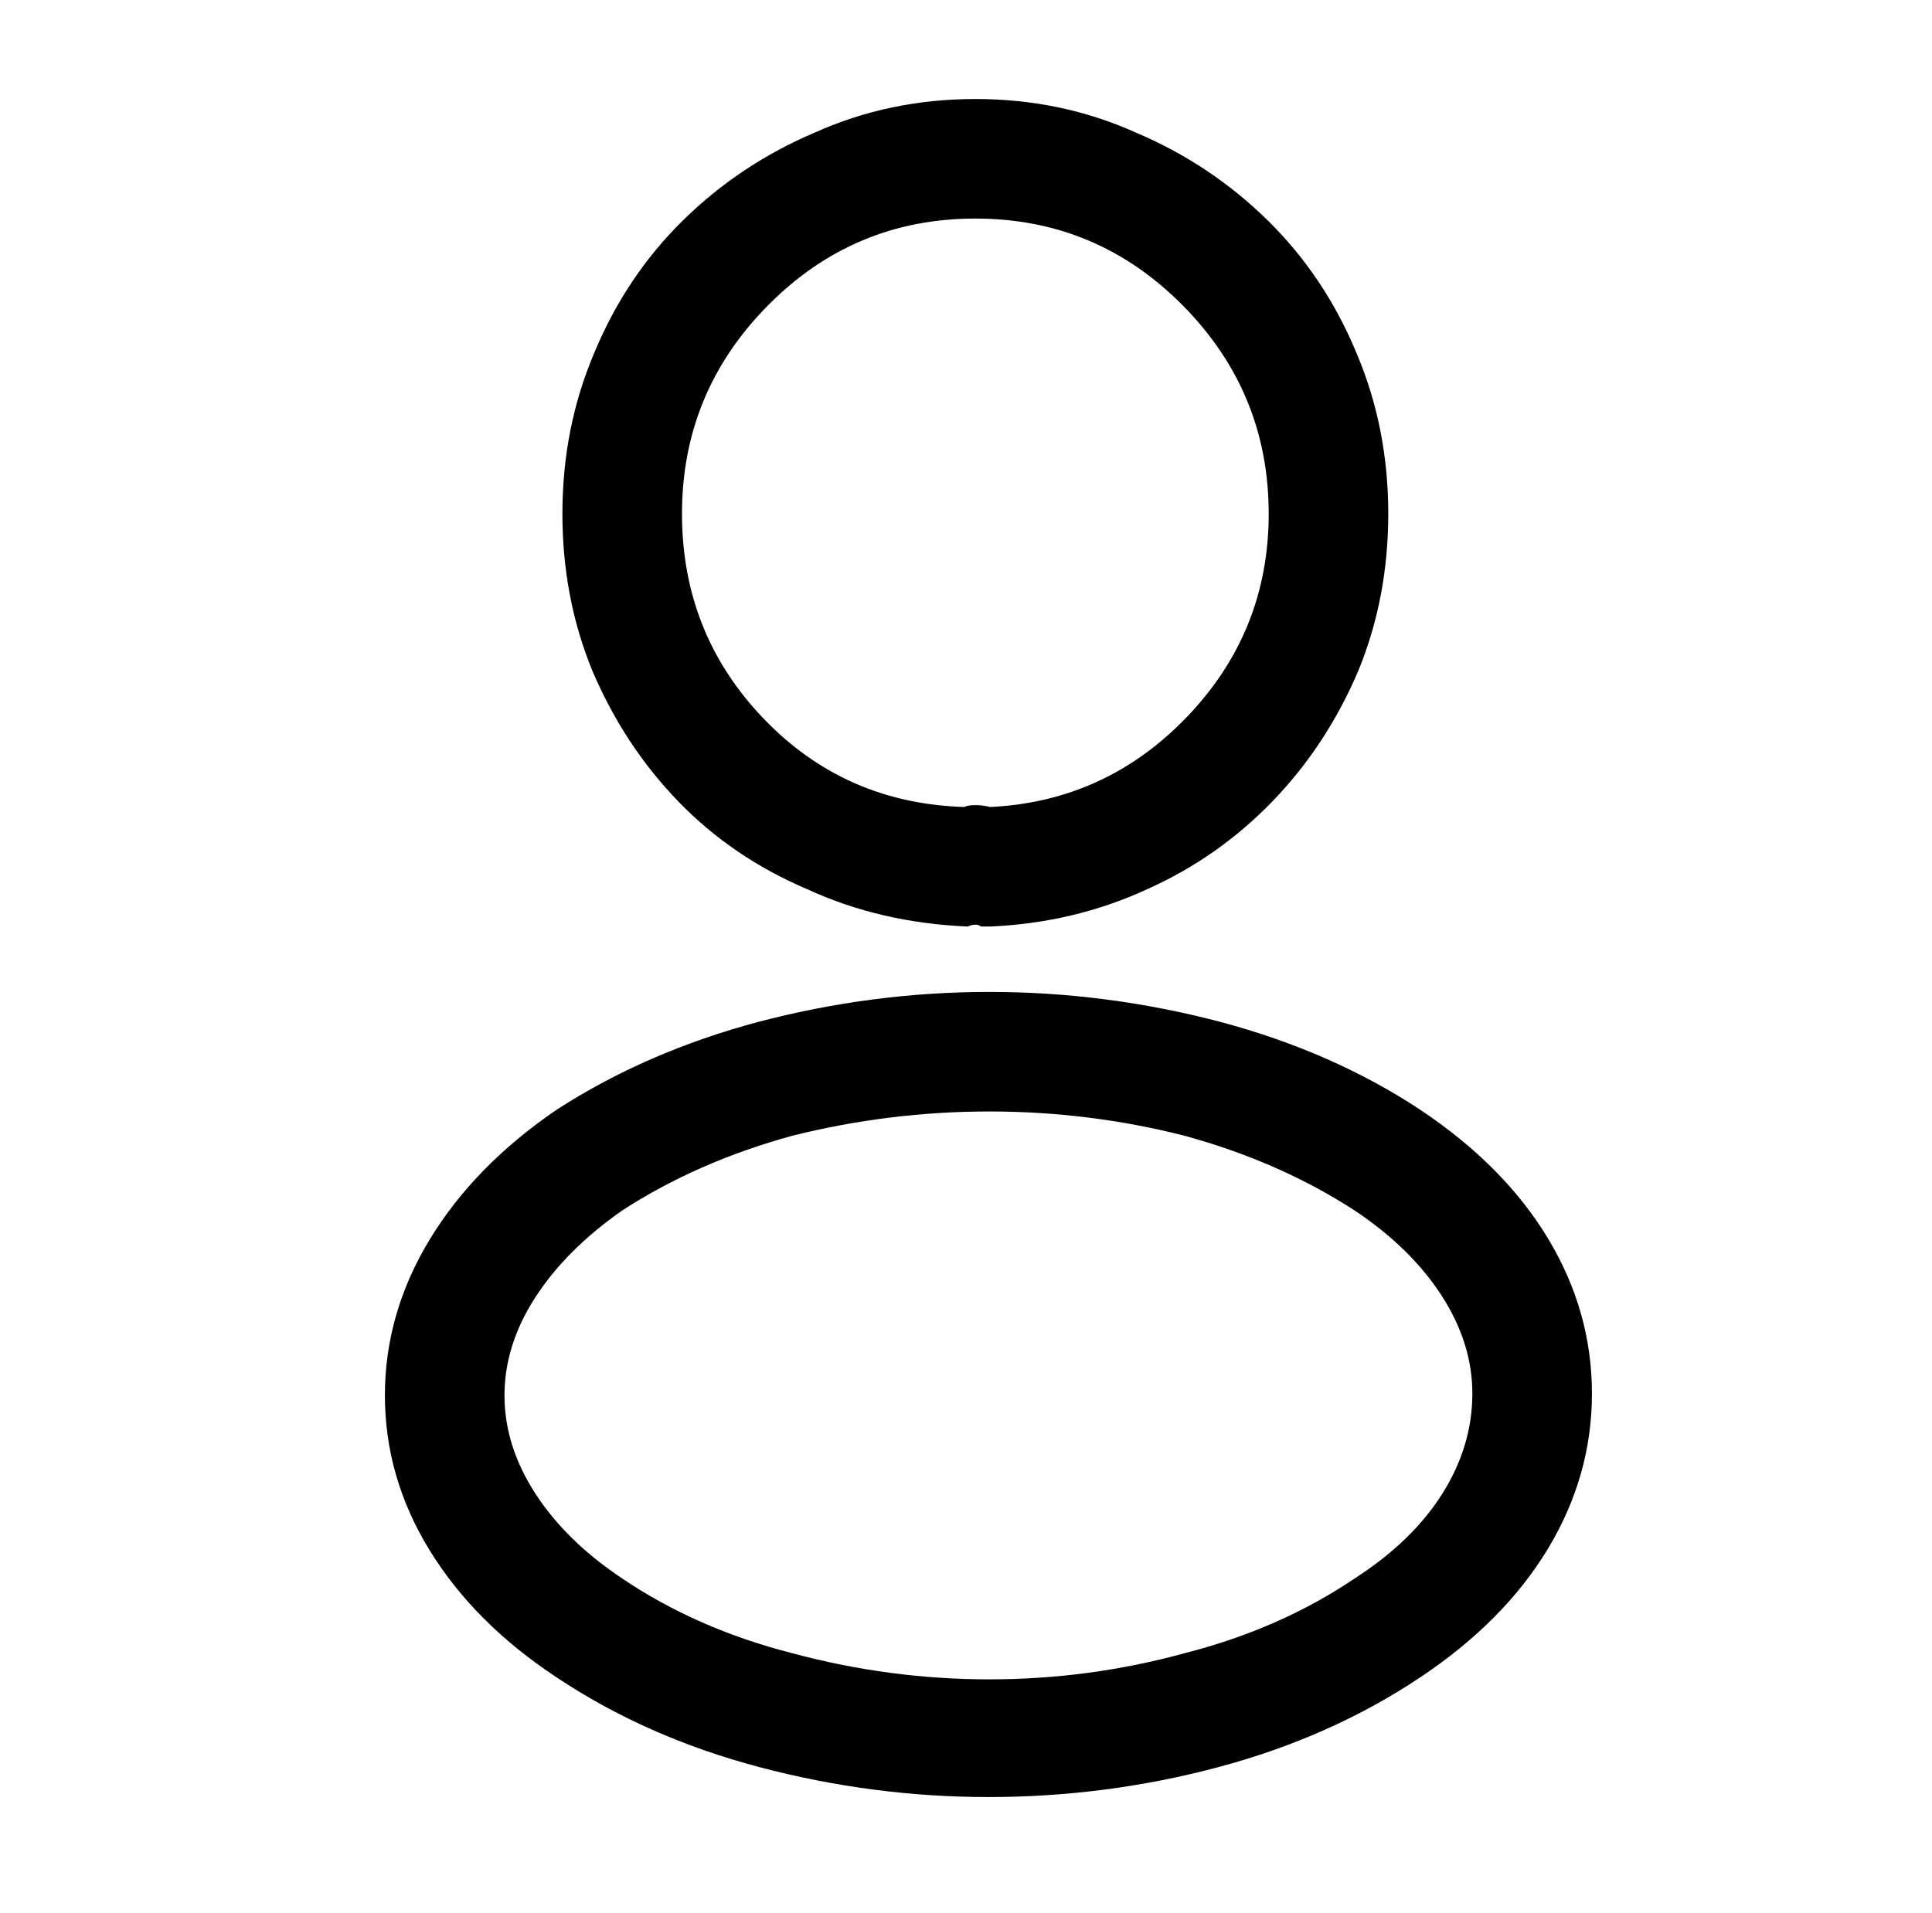 <?xml version="1.0" standalone="no"?>
<!DOCTYPE svg PUBLIC "-//W3C//DTD SVG 1.1//EN" "http://www.w3.org/Graphics/SVG/1.1/DTD/svg11.dtd" >
<svg xmlns="http://www.w3.org/2000/svg" xmlns:xlink="http://www.w3.org/1999/xlink" version="1.1" viewBox="-10 0 1034 1024">
   <path fill="currentColor"
d="M519 496h-2h-2q-1 -1 -3 -1t-4 1q-47 -2 -86 -20q-40 -17 -69 -47t-46 -70q-16 -39 -16 -84q0 -46 17 -86q17 -41 47.5 -71t70.5 -47q40 -18 86 -18t86 18q40 17 70.5 47t47.5 71q17 40 17 86q0 45 -16 84q-17 40 -46 70t-67 47q-39 18 -84 20h-0.5h-0.5v0zM512 117
q-65 0 -111 46.5t-46 111.5q0 64 43.5 109.5t107.5 47.5q2 -1 6 -1t8 1q62 -3 105.5 -48.5t43.5 -108.5q0 -65 -46 -111.5t-111 -46.5v0zM519 962q-62 0 -122.5 -16t-108.5 -48q-44 -29 -68 -68t-24 -83t24 -83.5t68 -69.5q48 -31 108 -47q61 -16 123.5 -16t123.5 16
q60 16 107 47q45 30 68.5 69t23.5 83t-23.5 83t-68.5 69q-48 32 -108 48t-123 16v0zM323 648q-30 21 -46.5 46.5t-16.5 52.5t16.5 52.5t46.5 45.5q40 27 91 40q52 14 105.5 14t104.5 -14q51 -13 91 -40q31 -20 47 -45.5t16 -53.5q0 -27 -16.5 -52.5t-46.5 -45.5
q-40 -26 -91 -40q-51 -13 -104.5 -13t-105.5 13q-51 14 -91 40z" />
</svg>
